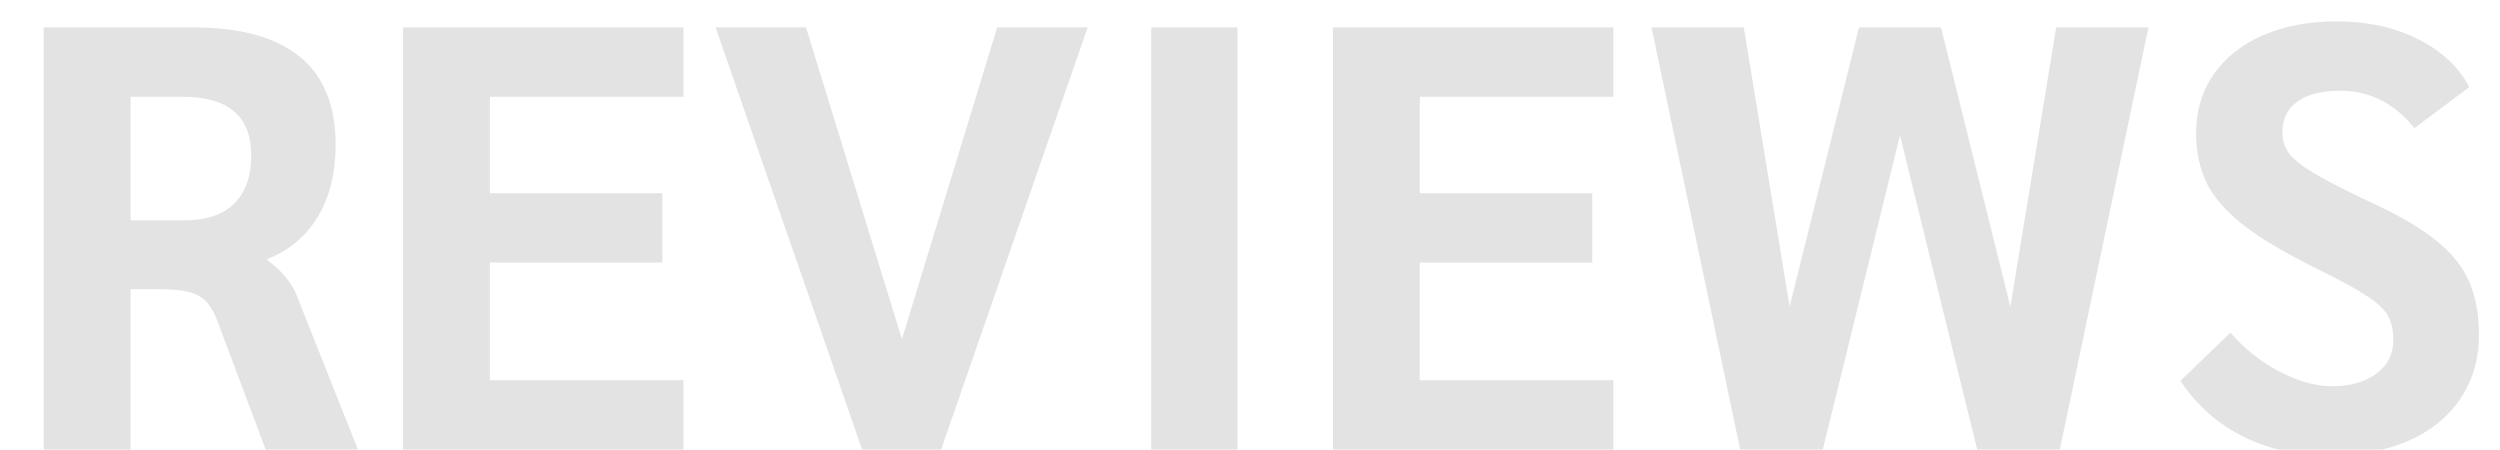 <svg width="912" height="164" viewBox="0 0 912 164" fill="none" xmlns="http://www.w3.org/2000/svg">
<g clip-path="url(#clip0_42743_84)">
<path d="M15.96 10L70.3 10C87.753 10 100.807 13.593 109.46 20.78C118.113 27.82 122.44 38.527 122.44 52.9C122.44 63.02 120.313 71.673 116.06 78.86C111.807 86.047 105.647 91.253 97.58 94.48V94.92C100.367 96.973 102.493 98.953 103.96 100.86C105.573 102.62 106.893 104.673 107.92 107.02L130.58 164H96.92L79.32 117.14C77.56 112.447 75.287 109.367 72.5 107.9C69.713 106.287 64.873 105.48 57.98 105.48H47.64L47.64 164H15.96L15.96 10ZM67 80.4C75.067 80.4 81.153 78.42 85.26 74.46C89.513 70.353 91.64 64.413 91.64 56.64C91.64 42.413 83.28 35.3 66.56 35.3L47.64 35.3L47.64 80.4H67ZM147.015 10L249.315 10V35.3L178.695 35.3V70.5L241.615 70.5L241.615 95.8L178.695 95.8V138.7H249.315V164H147.015L147.015 10ZM396.778 10L343.318 164H314.498L261.038 10L294.038 10L329.018 123.74L363.778 10L396.778 10ZM419.98 10L451.44 10V164L419.98 164V10ZM486.253 10L588.553 10V35.3L517.933 35.3V70.5L580.853 70.5V95.8L517.933 95.8V138.7H588.553V164H486.253V10ZM783.757 10L751.417 164H721.277L693.117 49.38L664.957 164H634.817L602.477 10L636.137 10L652.857 111.86L678.157 10L708.077 10L733.377 111.86L750.097 10L783.757 10ZM849.542 166.2C837.955 166.2 827.468 163.853 818.082 159.16C808.842 154.467 801.288 147.72 795.422 138.92L813.682 121.32C818.522 127.04 824.388 131.733 831.282 135.4C838.175 139.067 844.628 140.9 850.642 140.9C857.388 140.9 862.815 139.36 866.922 136.28C871.028 133.2 873.082 129.167 873.082 124.18C873.082 120.513 872.422 117.507 871.102 115.16C869.782 112.813 867.288 110.467 863.622 108.12C859.955 105.627 853.942 102.327 845.582 98.22C834.582 92.793 825.928 87.733 819.622 83.04C813.315 78.347 808.622 73.287 805.542 67.86C802.608 62.287 801.142 55.833 801.142 48.5C801.142 40.433 803.268 33.32 807.522 27.16C811.775 21 817.788 16.233 825.562 12.86C833.335 9.487 842.282 7.8 852.402 7.8C863.548 7.8 873.375 9.927 881.882 14.18C890.535 18.433 896.842 24.3 900.802 31.78L880.782 46.74C873.448 37.647 864.428 33.1 853.722 33.1C846.975 33.1 841.768 34.42 838.102 37.06C834.435 39.7 832.602 43.44 832.602 48.28C832.602 51.213 833.482 53.853 835.242 56.2C837.148 58.547 840.522 61.113 845.362 63.9C850.202 66.687 857.462 70.353 867.142 74.9C876.528 79.3 883.862 83.7 889.142 88.1C894.568 92.5 898.455 97.413 900.802 102.84C903.148 108.267 904.322 114.72 904.322 122.2C904.322 131 902.048 138.773 897.502 145.52C893.102 152.12 886.722 157.253 878.362 160.92C870.148 164.44 860.542 166.2 849.542 166.2Z" fill="#E3E3E3"/>
</g>
<defs>
<clipPath id="clip0_42743_84">
<rect width="912" height="164" fill="white"/>
</clipPath>
</defs>
</svg>
